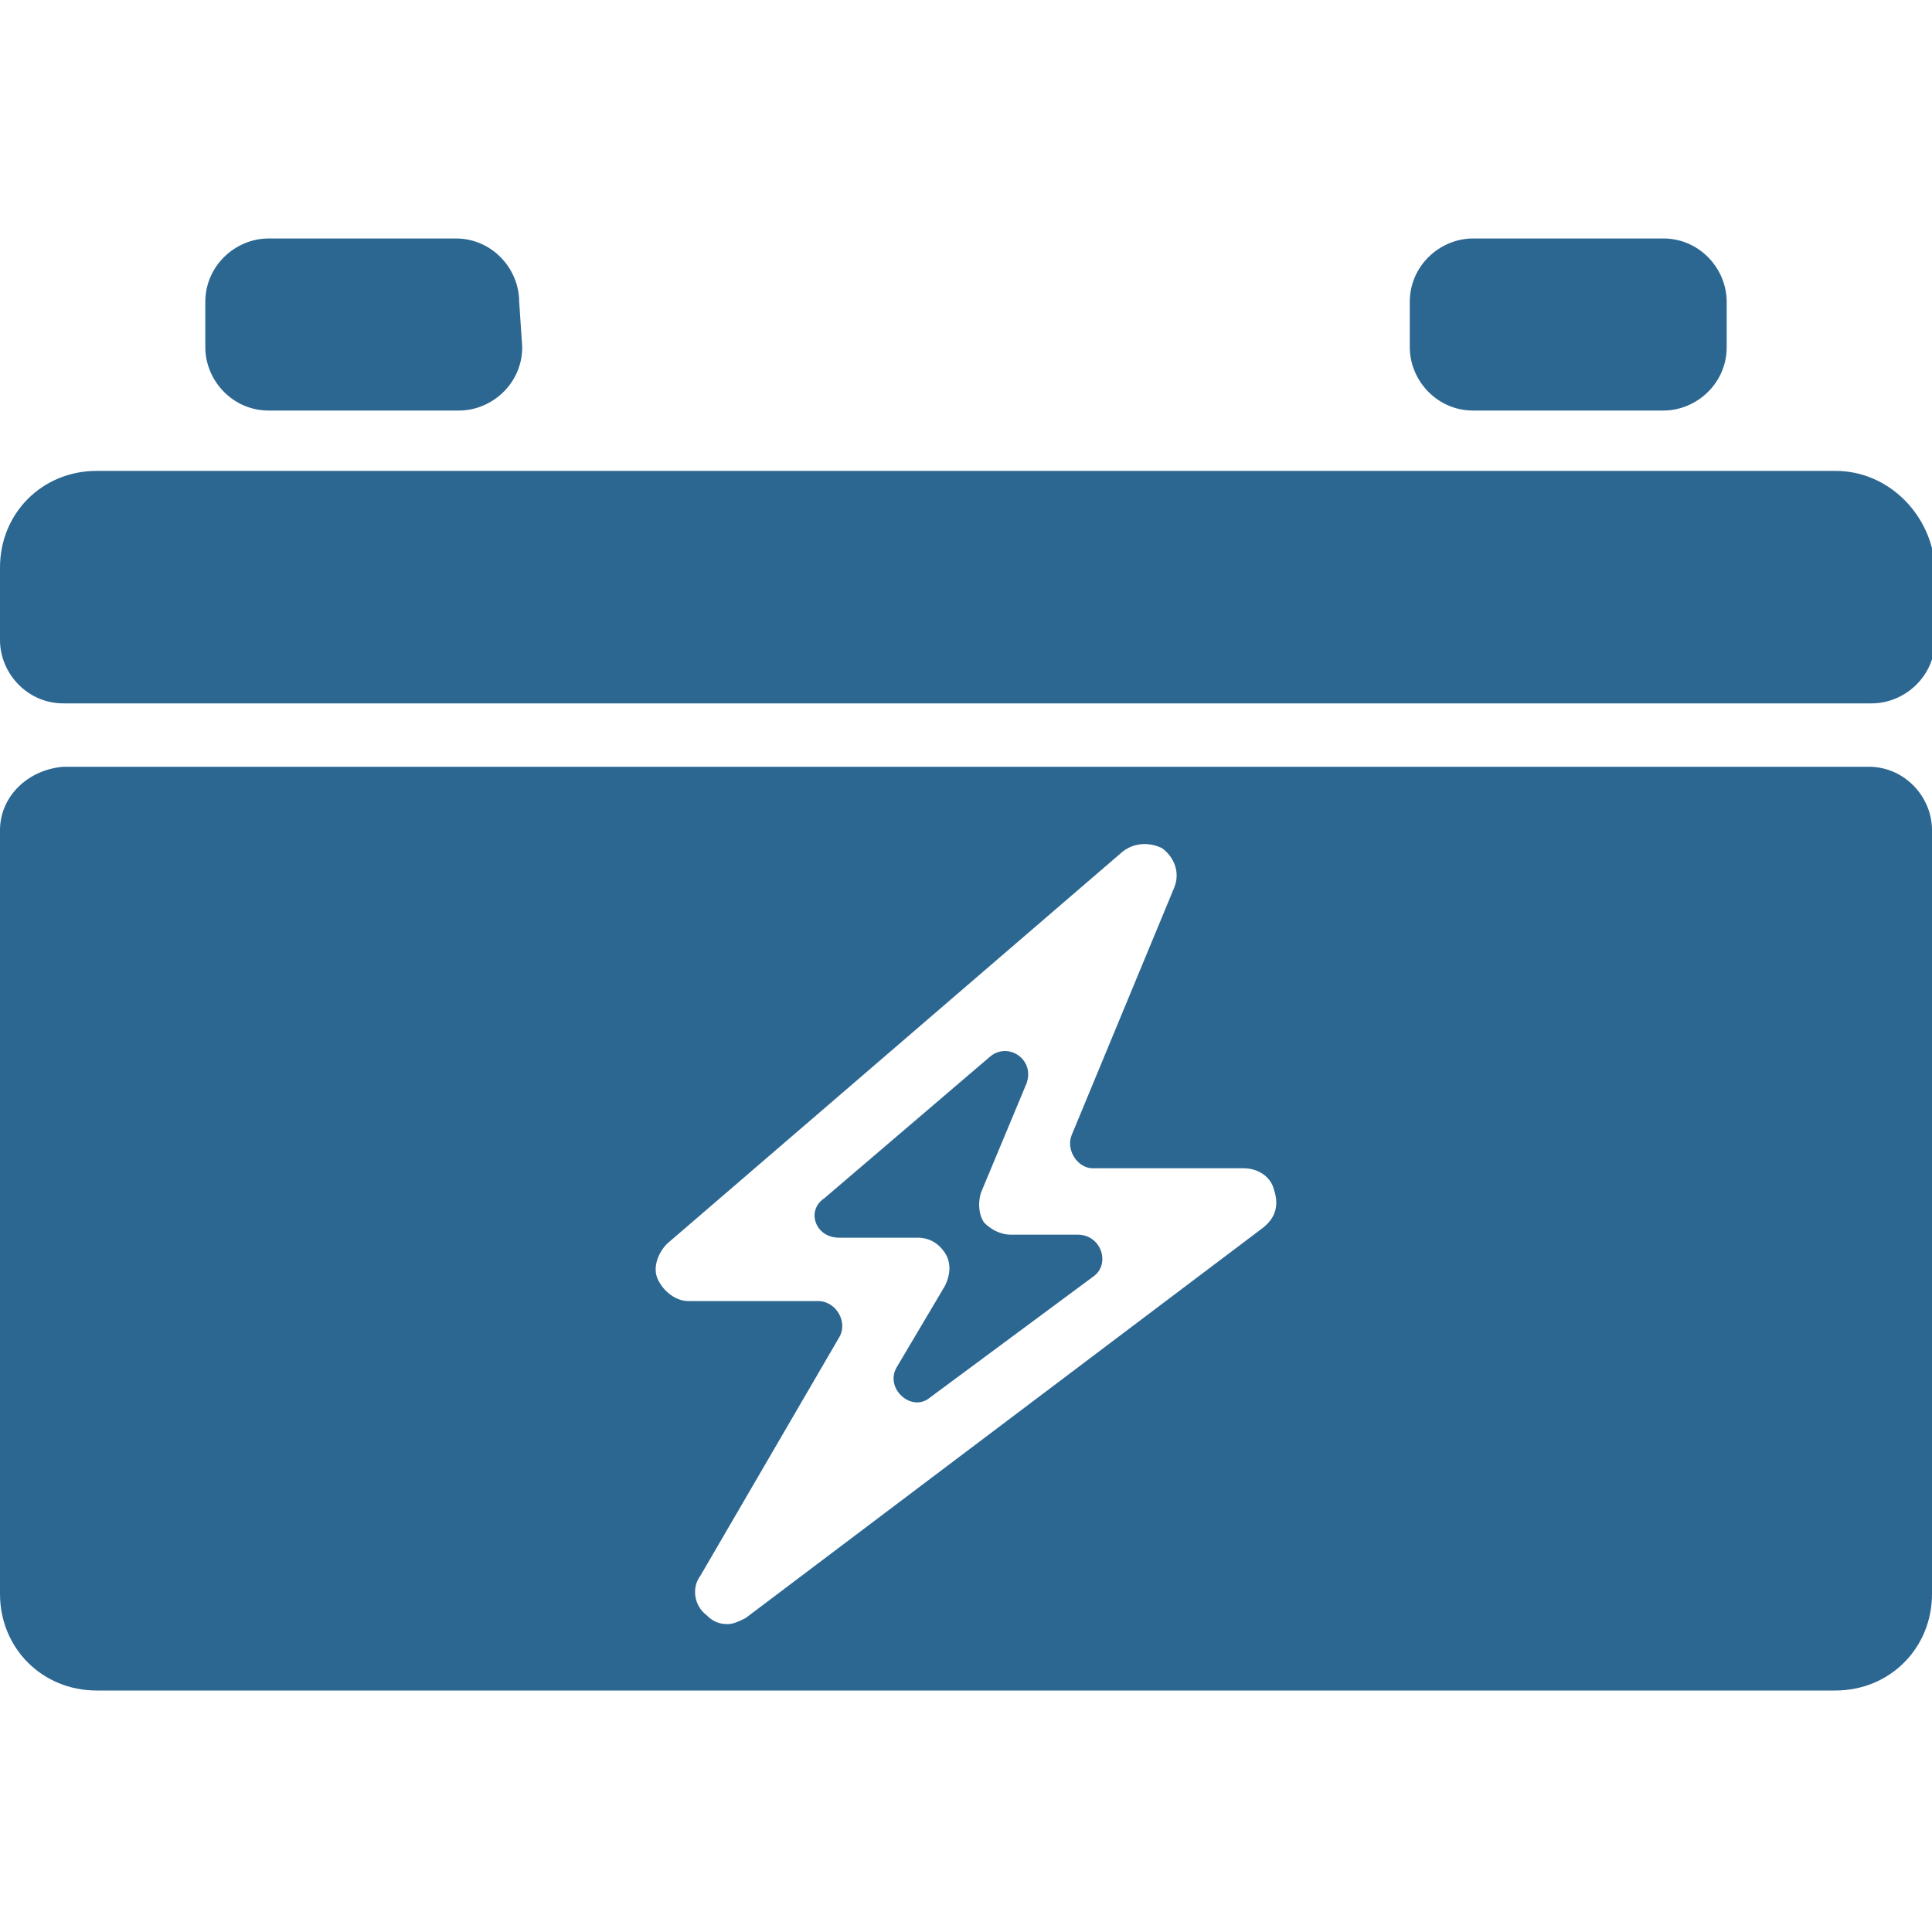 <?xml version="1.0" encoding="UTF-8"?> <svg xmlns="http://www.w3.org/2000/svg" width="30" height="30" viewBox="0 0 30 30" fill="none"><g clip-path="url(#clip0_141_58)"><path d="M0 12.891V24.75C0 25.594 0.656 26.25 1.5 26.25H28.5C29.344 26.25 30 25.594 30 24.75V12.891C30 12.375 29.578 11.906 29.016 11.906H0.984C0.422 11.953 0 12.375 0 12.891ZM19.594 19.078L11.578 25.125C11.484 25.172 11.391 25.219 11.297 25.219C11.156 25.219 11.062 25.172 10.969 25.078C10.781 24.938 10.734 24.656 10.875 24.469L13.031 20.766C13.172 20.531 12.984 20.203 12.703 20.203H10.688C10.5 20.203 10.312 20.062 10.219 19.875C10.125 19.688 10.219 19.453 10.359 19.312L17.438 13.219C17.625 13.078 17.859 13.078 18.047 13.172C18.234 13.312 18.328 13.547 18.234 13.781L16.641 17.625C16.547 17.859 16.734 18.141 16.969 18.141H19.312C19.547 18.141 19.734 18.281 19.781 18.469C19.875 18.75 19.781 18.938 19.594 19.078ZM15.281 18.984C15.188 18.844 15.188 18.656 15.234 18.516L15.938 16.828C16.078 16.453 15.656 16.172 15.375 16.406L12.797 18.609C12.516 18.797 12.656 19.219 13.031 19.219H14.25C14.438 19.219 14.578 19.312 14.672 19.453C14.766 19.594 14.766 19.781 14.672 19.969L13.922 21.234C13.734 21.562 14.156 21.938 14.438 21.703L16.969 19.828C17.25 19.641 17.109 19.172 16.734 19.172H15.703C15.516 19.172 15.375 19.078 15.281 18.984ZM28.5 7.312H1.5C0.656 7.312 0 7.969 0 8.812V9.938C0 10.453 0.422 10.922 0.984 10.922H29.062C29.578 10.922 30.047 10.5 30.047 9.938V8.812C30 8.016 29.344 7.312 28.5 7.312ZM8.062 4.688C8.062 4.172 7.641 3.703 7.078 3.703H4.172C3.656 3.703 3.188 4.125 3.188 4.688V5.391C3.188 5.906 3.609 6.375 4.172 6.375H7.125C7.641 6.375 8.109 5.953 8.109 5.391L8.062 4.688ZM26.812 4.688C26.812 4.172 26.391 3.703 25.828 3.703H22.875C22.359 3.703 21.891 4.125 21.891 4.688V5.391C21.891 5.906 22.312 6.375 22.875 6.375H25.828C26.344 6.375 26.812 5.953 26.812 5.391V4.688Z" fill="#2C6792"></path></g><defs><clipPath id="clip0_141_58"><rect width="30" height="30" fill="white"></rect></clipPath></defs></svg> 